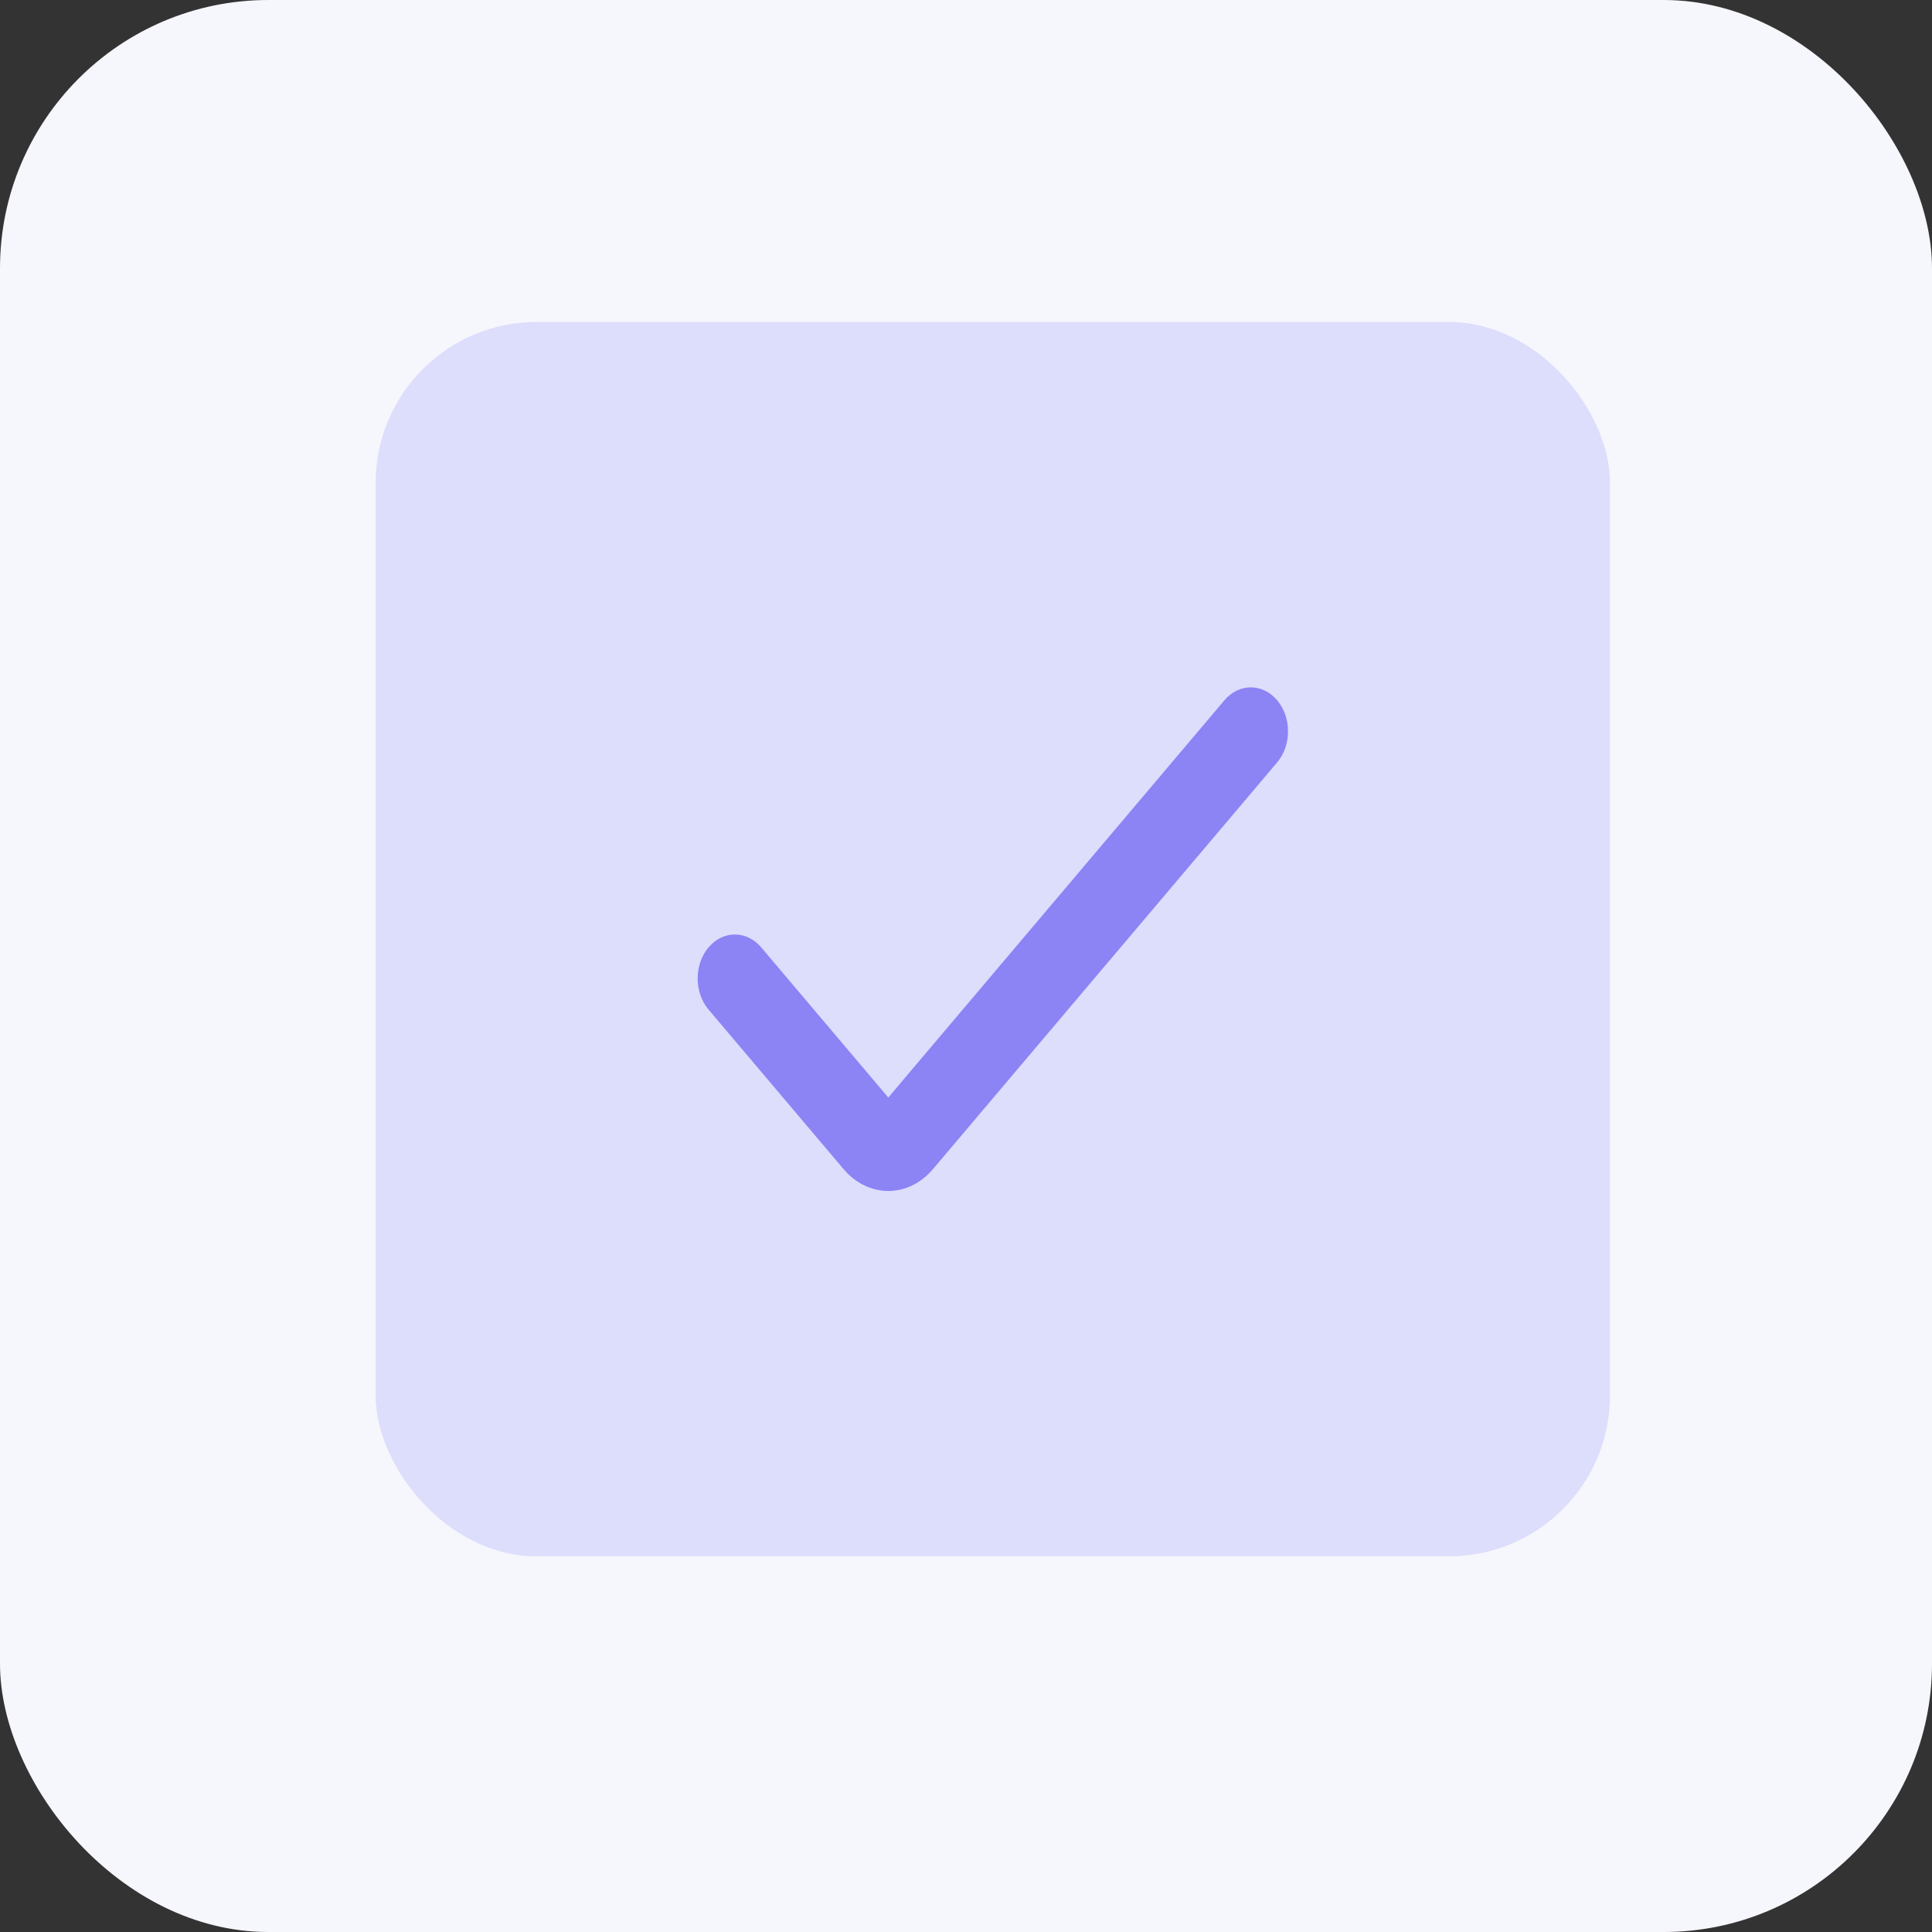 <?xml version="1.0" encoding="UTF-8"?> <svg xmlns="http://www.w3.org/2000/svg" width="36" height="36" viewBox="0 0 36 36" fill="none"><rect x="0" y="0" width="36" height="36" fill="#333333" stroke="none"/> <rect width="36" height="36" rx="5" fill="#F6F6FD"></rect> <rect x="7" y="6" width="23" height="23" rx="3" fill="#DDDDFC"></rect> <g clip-path="url(#clip0_332_904)"> <path d="M16.552 22.192C16.239 22.192 15.94 22.046 15.719 21.785L13.203 18.812C12.932 18.492 12.932 17.973 13.203 17.653C13.474 17.333 13.913 17.333 14.184 17.653L16.552 20.451L22.816 13.048C23.087 12.728 23.526 12.728 23.797 13.048C24.068 13.368 24.068 13.887 23.797 14.207L17.384 21.785C17.163 22.046 16.864 22.192 16.552 22.192Z" fill="#8C83F5"></path> </g> <defs> <clipPath id="clip0_332_904"> <rect width="11" height="13" fill="white" transform="translate(13 11)"></rect> </clipPath> </defs> </svg> 